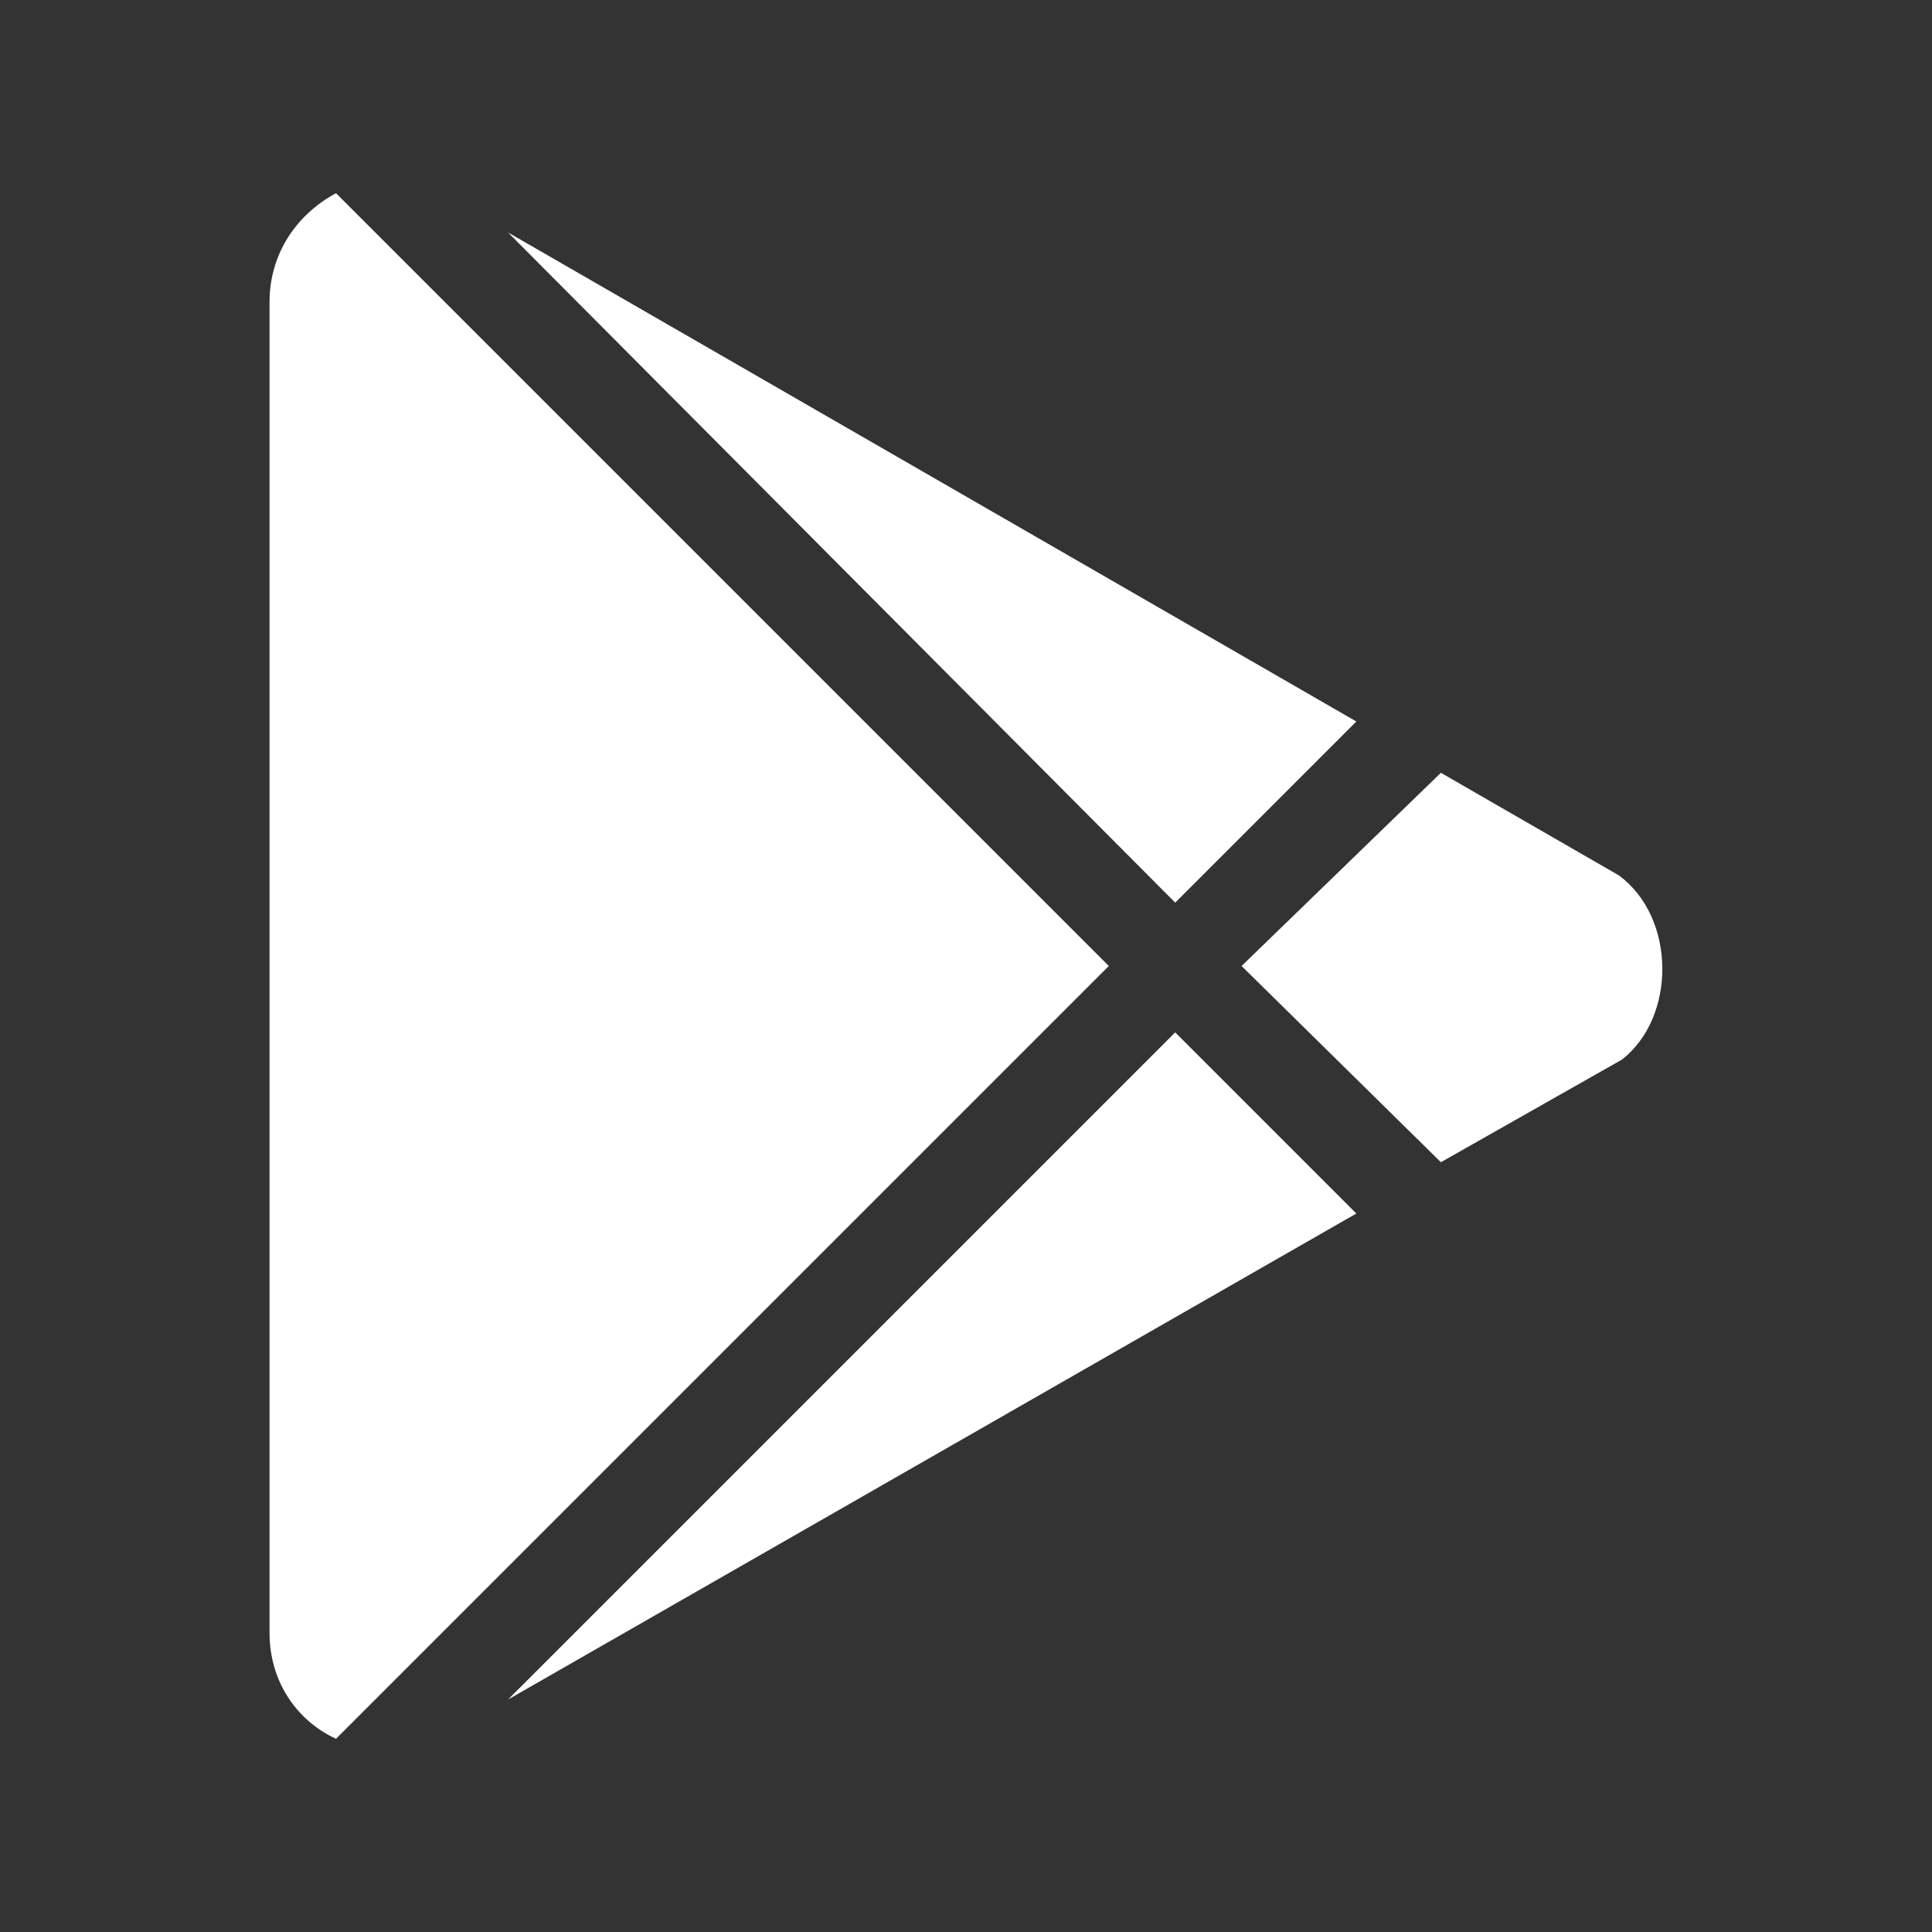 <svg width="25" height="25" viewBox="0 0 25 25" fill="none" xmlns="http://www.w3.org/2000/svg">
<rect x="0" y="0" width="25" height="25" fill="#333333" stroke="none"/>
<path d="M15.207 11.68L17.551 9.336L6.574 3.008L15.207 11.68ZM4.348 2.5L14.348 12.5L4.348 22.5C3.84 22.266 3.488 21.758 3.488 21.133V3.906C3.488 3.281 3.84 2.773 4.348 2.5ZM20.949 11.328C21.691 11.875 21.691 13.164 20.988 13.711L18.645 15.039L16.066 12.5L18.645 10L20.949 11.328ZM6.574 21.992L15.207 13.359L17.551 15.703L6.574 21.992Z" fill="white"/>
</svg>
